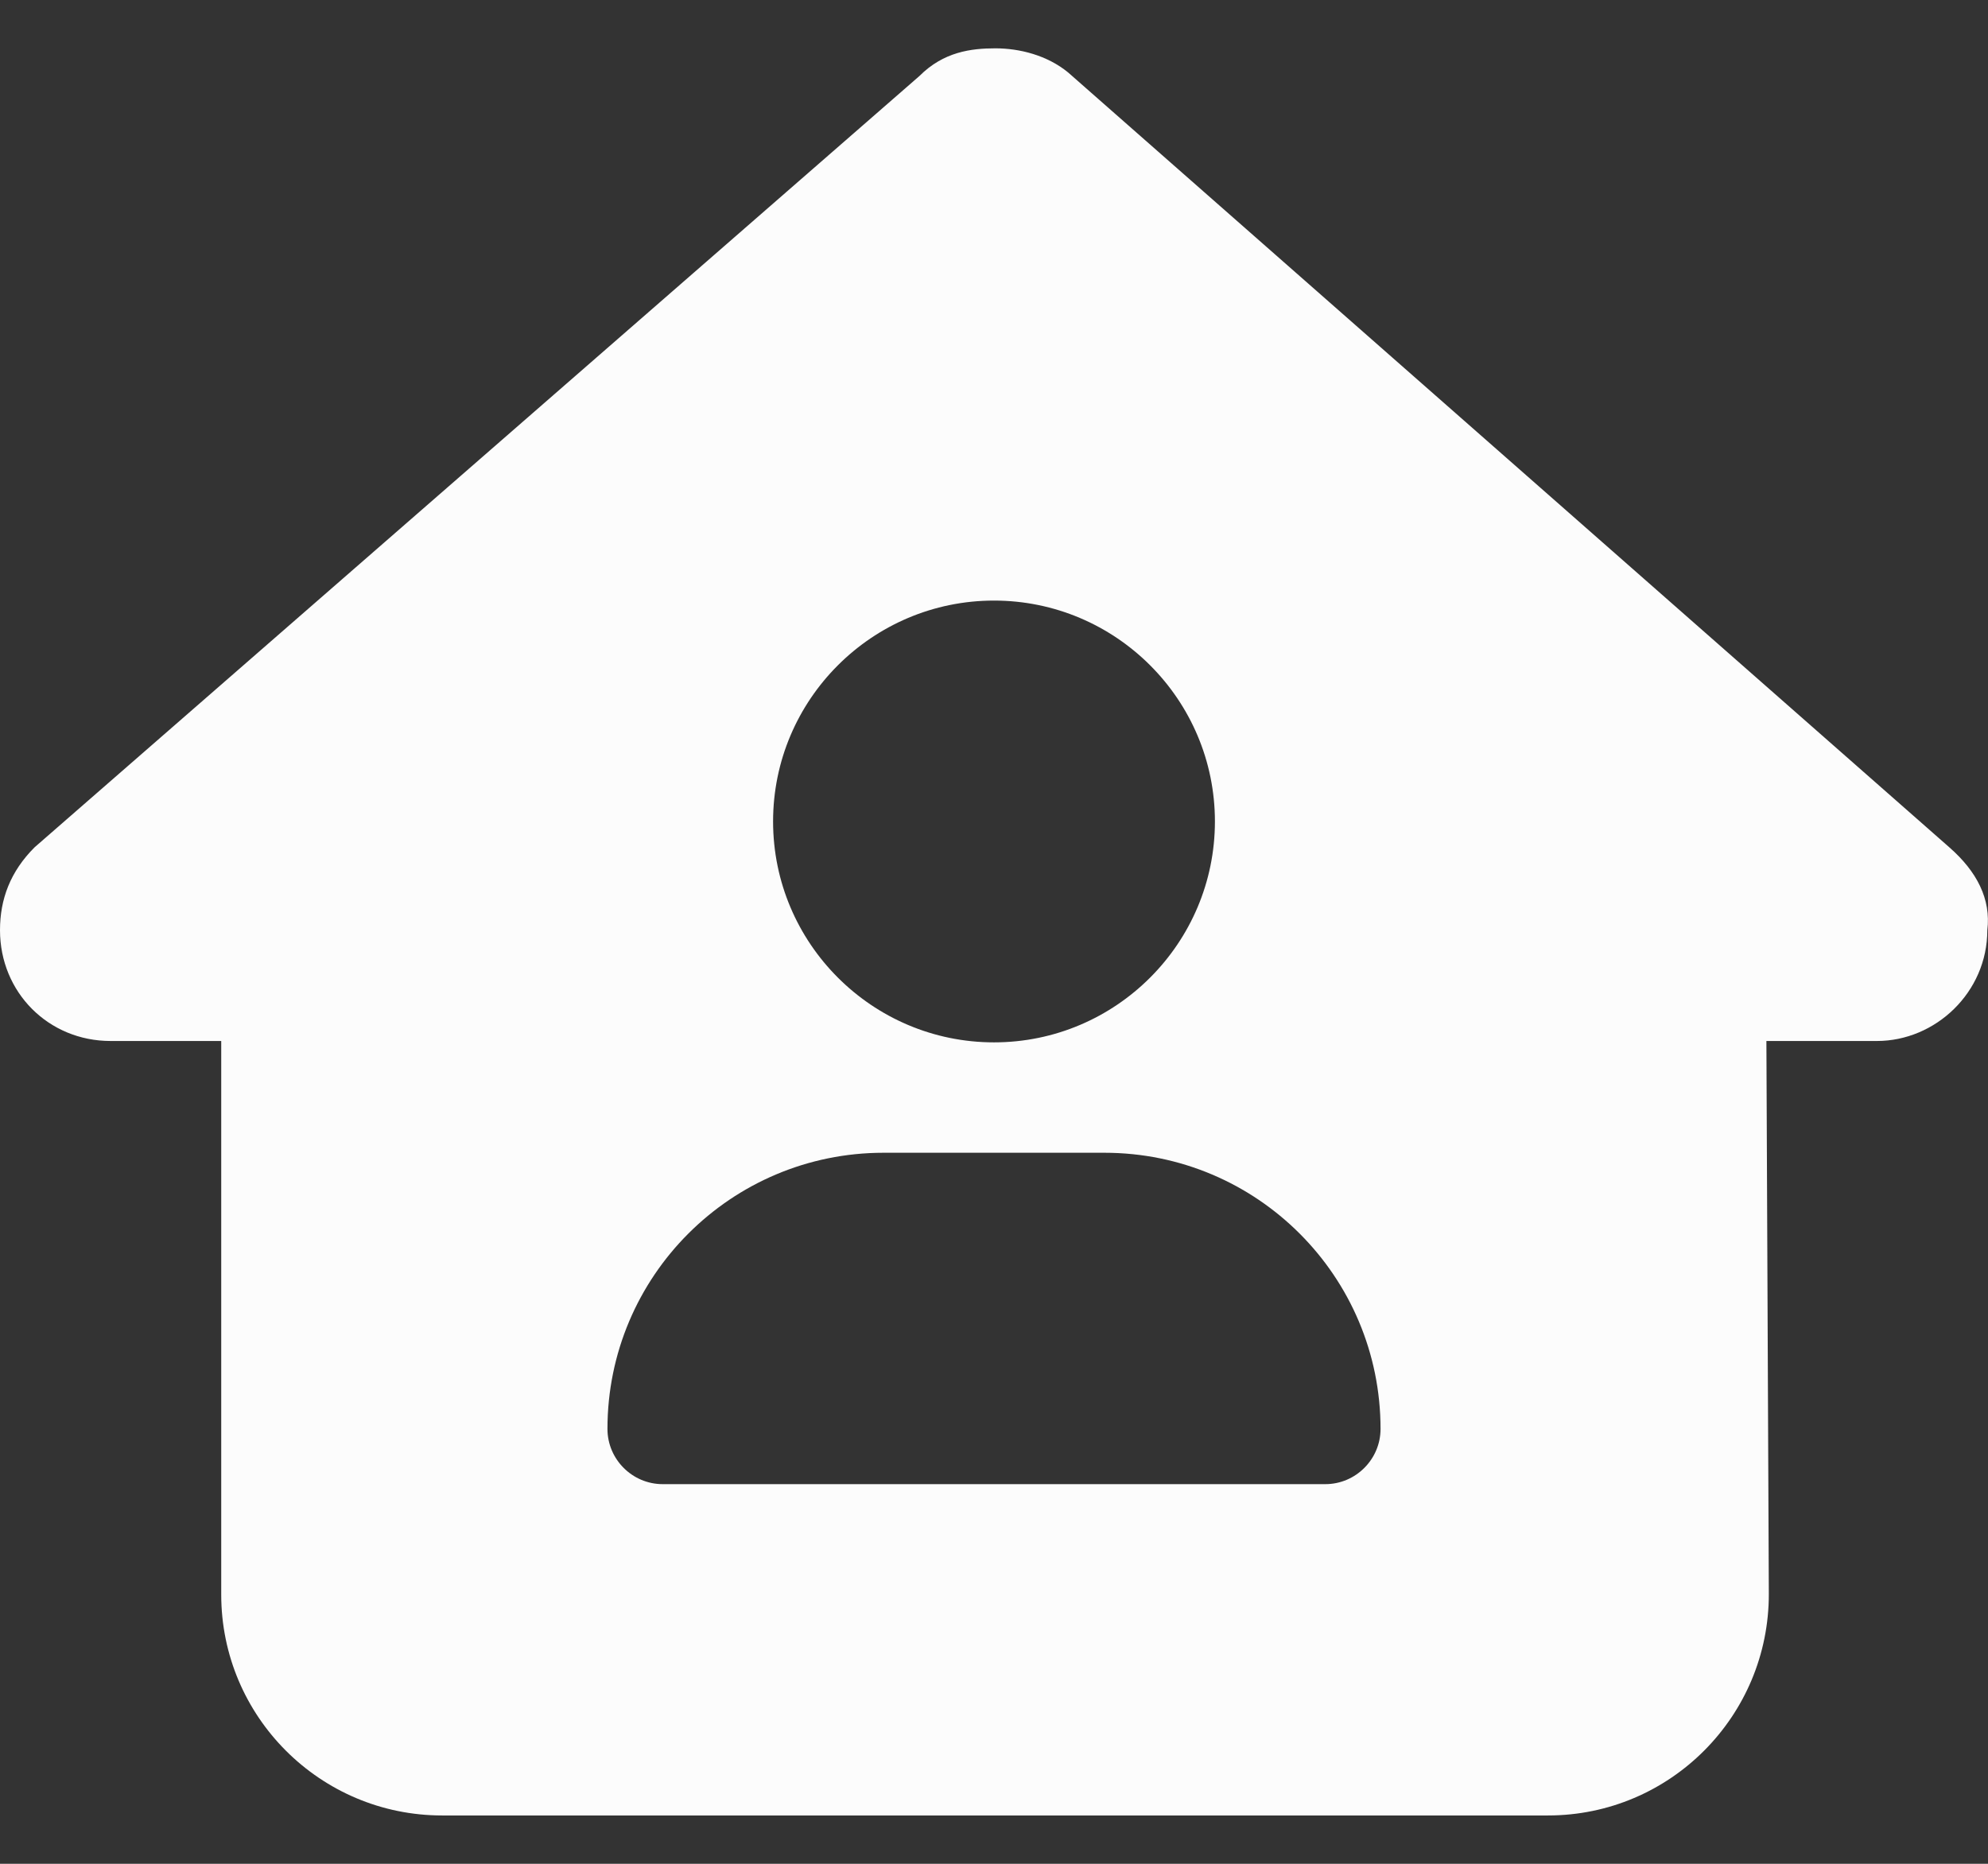 <svg width="32" height="30" viewBox="0 0 32 30" fill="none" xmlns="http://www.w3.org/2000/svg">
<rect x="0" y="0" width="32" height="30" fill="#333333" stroke="none"/>
<path d="M31.989 14.972C31.989 15.972 31.156 16.756 30.211 16.756H28.433L28.472 25.65C28.478 27.622 26.883 29.222 24.917 29.222H7.117C5.153 29.222 3.561 27.628 3.561 25.667V16.756H1.781C0.779 16.756 0 15.972 0 14.972C0 14.472 0.167 14.028 0.556 13.639L14.8 1.223C15.189 0.833 15.633 0.778 16.022 0.778C16.411 0.778 16.856 0.889 17.194 1.167L31.378 13.639C31.822 14.028 32.05 14.472 31.989 14.972ZM16 9.667C14.039 9.667 12.444 11.261 12.444 13.222C12.444 15.183 14.039 16.778 16 16.778C17.961 16.778 19.556 15.183 19.556 13.222C19.556 11.261 17.961 9.667 16 9.667ZM14.222 18.555C11.767 18.555 9.778 20.544 9.778 23C9.778 23.489 10.178 23.889 10.667 23.889H21.333C21.822 23.889 22.222 23.489 22.222 23C22.222 20.544 20.233 18.555 17.778 18.555H14.222Z" fill="#FCFCFC"/>
</svg>
